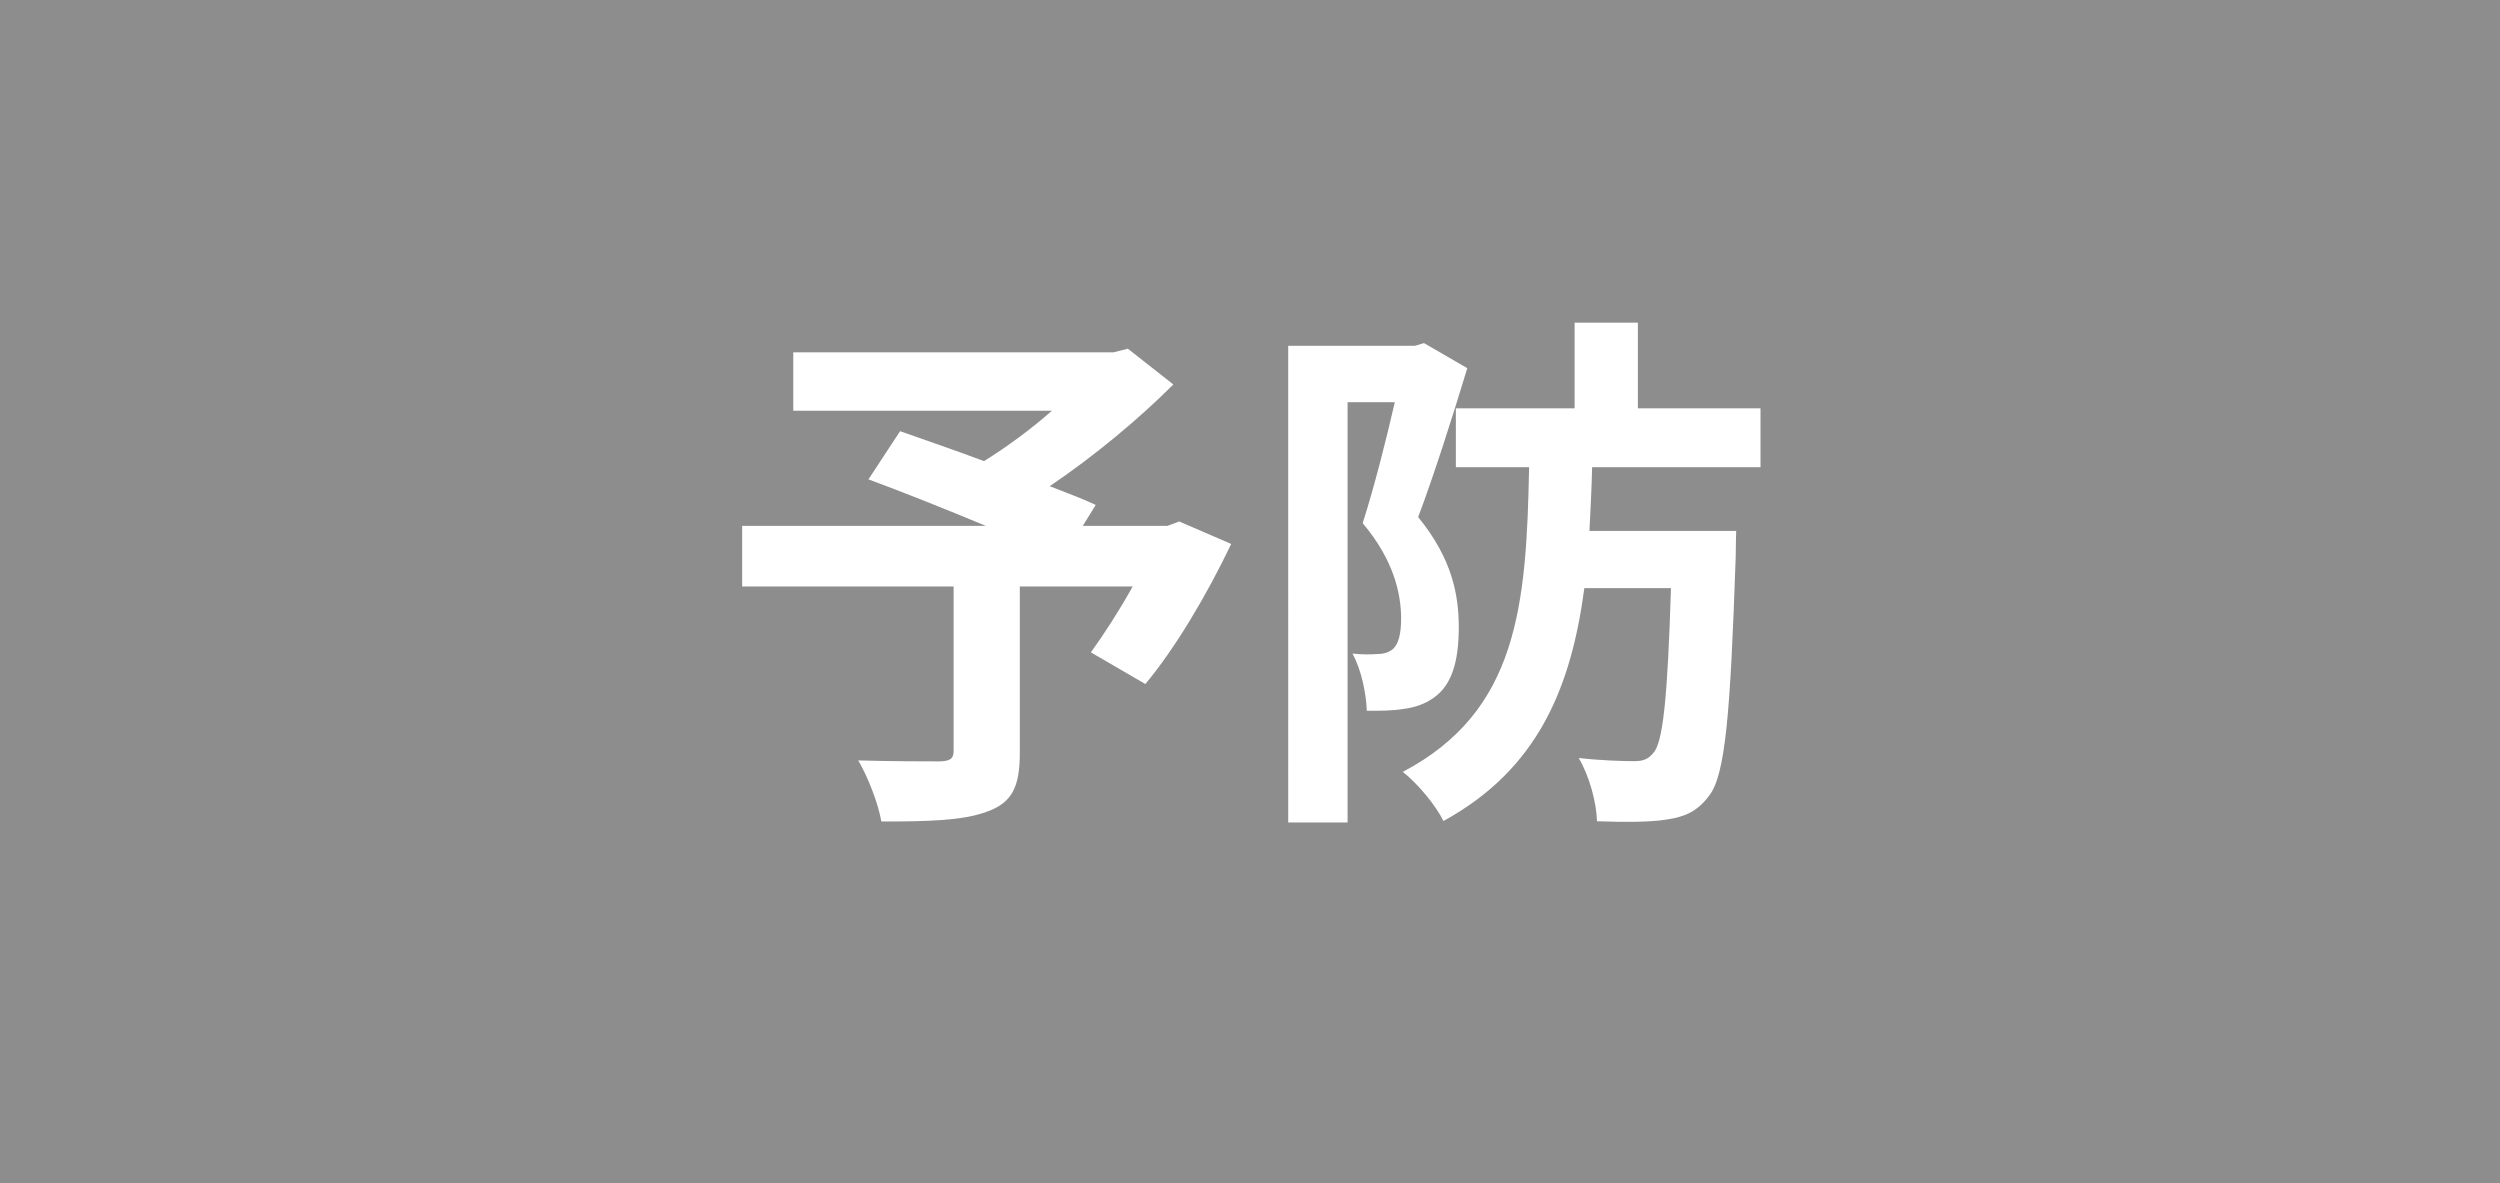 <?xml version="1.0" encoding="UTF-8"?>
<svg id="uuid-803325f0-0732-4d28-9020-df33bfbe4e97" data-name="レイヤー 2" xmlns="http://www.w3.org/2000/svg" width="102.74" height="48.63" viewBox="0 0 102.74 48.63">
  <defs>
    <style>
      .uuid-9a5e5600-42d9-4658-88fd-55a4d65a4df3 {
        fill: #fff;
      }

      .uuid-9bff7b58-8dee-429b-984c-81f97bca8c1e {
        fill: #8d8d8d;
      }
    </style>
  </defs>
  <g id="uuid-c423ce67-c18b-4274-9d0a-0a6eee11078c" data-name="レイヤー 1">
    <g>
      <rect class="uuid-9bff7b58-8dee-429b-984c-81f97bca8c1e" width="102.74" height="48.63"/>
      <g>
        <path class="uuid-9a5e5600-42d9-4658-88fd-55a4d65a4df3" d="M50.59,22.37c-.99,2.07-2.29,4.27-3.52,5.74l-2.24-1.3c.53-.73,1.17-1.72,1.72-2.71h-4.64v6.84c0,1.39-.31,2.05-1.36,2.42-1.01,.37-2.44,.4-4.33,.4-.13-.75-.55-1.83-.95-2.51,1.3,.04,2.93,.04,3.37,.04,.42-.02,.55-.11,.55-.44v-6.75h-8.69v-2.49h10.01c-1.63-.68-3.41-1.39-4.82-1.91l1.3-1.98c.99,.35,2.22,.77,3.45,1.23,.95-.59,1.94-1.32,2.79-2.07h-10.63v-2.4h13.16l.59-.15,1.87,1.47c-1.41,1.41-3.23,2.93-5.08,4.18,.73,.29,1.39,.53,1.89,.77l-.53,.86h3.48l.48-.18,2.13,.92Z"/>
        <path class="uuid-9a5e5600-42d9-4658-88fd-55a4d65a4df3" d="M60.3,15.13c-.59,1.94-1.36,4.38-2.02,6.12,1.41,1.72,1.67,3.23,1.67,4.53,0,1.45-.31,2.38-1.01,2.88-.35,.26-.79,.42-1.3,.48-.42,.07-.95,.07-1.47,.07-.02-.68-.22-1.69-.59-2.35,.4,.04,.7,.04,.99,.02,.24,0,.44-.04,.64-.18,.26-.2,.37-.64,.37-1.28,0-1.03-.31-2.42-1.58-3.92,.46-1.43,.97-3.43,1.32-4.97h-1.94v17.27h-2.44V14.21h5.21l.37-.11,1.78,1.03Zm5.13,4.07c-.02,.9-.07,1.78-.11,2.62h6.03s-.02,.75-.02,1.08c-.22,6.42-.42,8.96-1.1,9.81-.48,.64-.99,.86-1.74,.97-.66,.11-1.72,.11-2.86,.07-.02-.77-.31-1.85-.75-2.6,.95,.11,1.85,.13,2.29,.13,.37,0,.57-.09,.77-.33,.4-.42,.59-2.24,.73-6.78h-3.56c-.55,4.14-1.94,7.46-5.79,9.57-.31-.64-1.06-1.54-1.67-2.02,4.73-2.49,5.08-6.82,5.19-12.52h-3.01v-2.42h4.88v-3.52h2.6v3.52h5.04v2.42h-6.91Z"/>
      </g>
    </g>
  </g>
</svg>